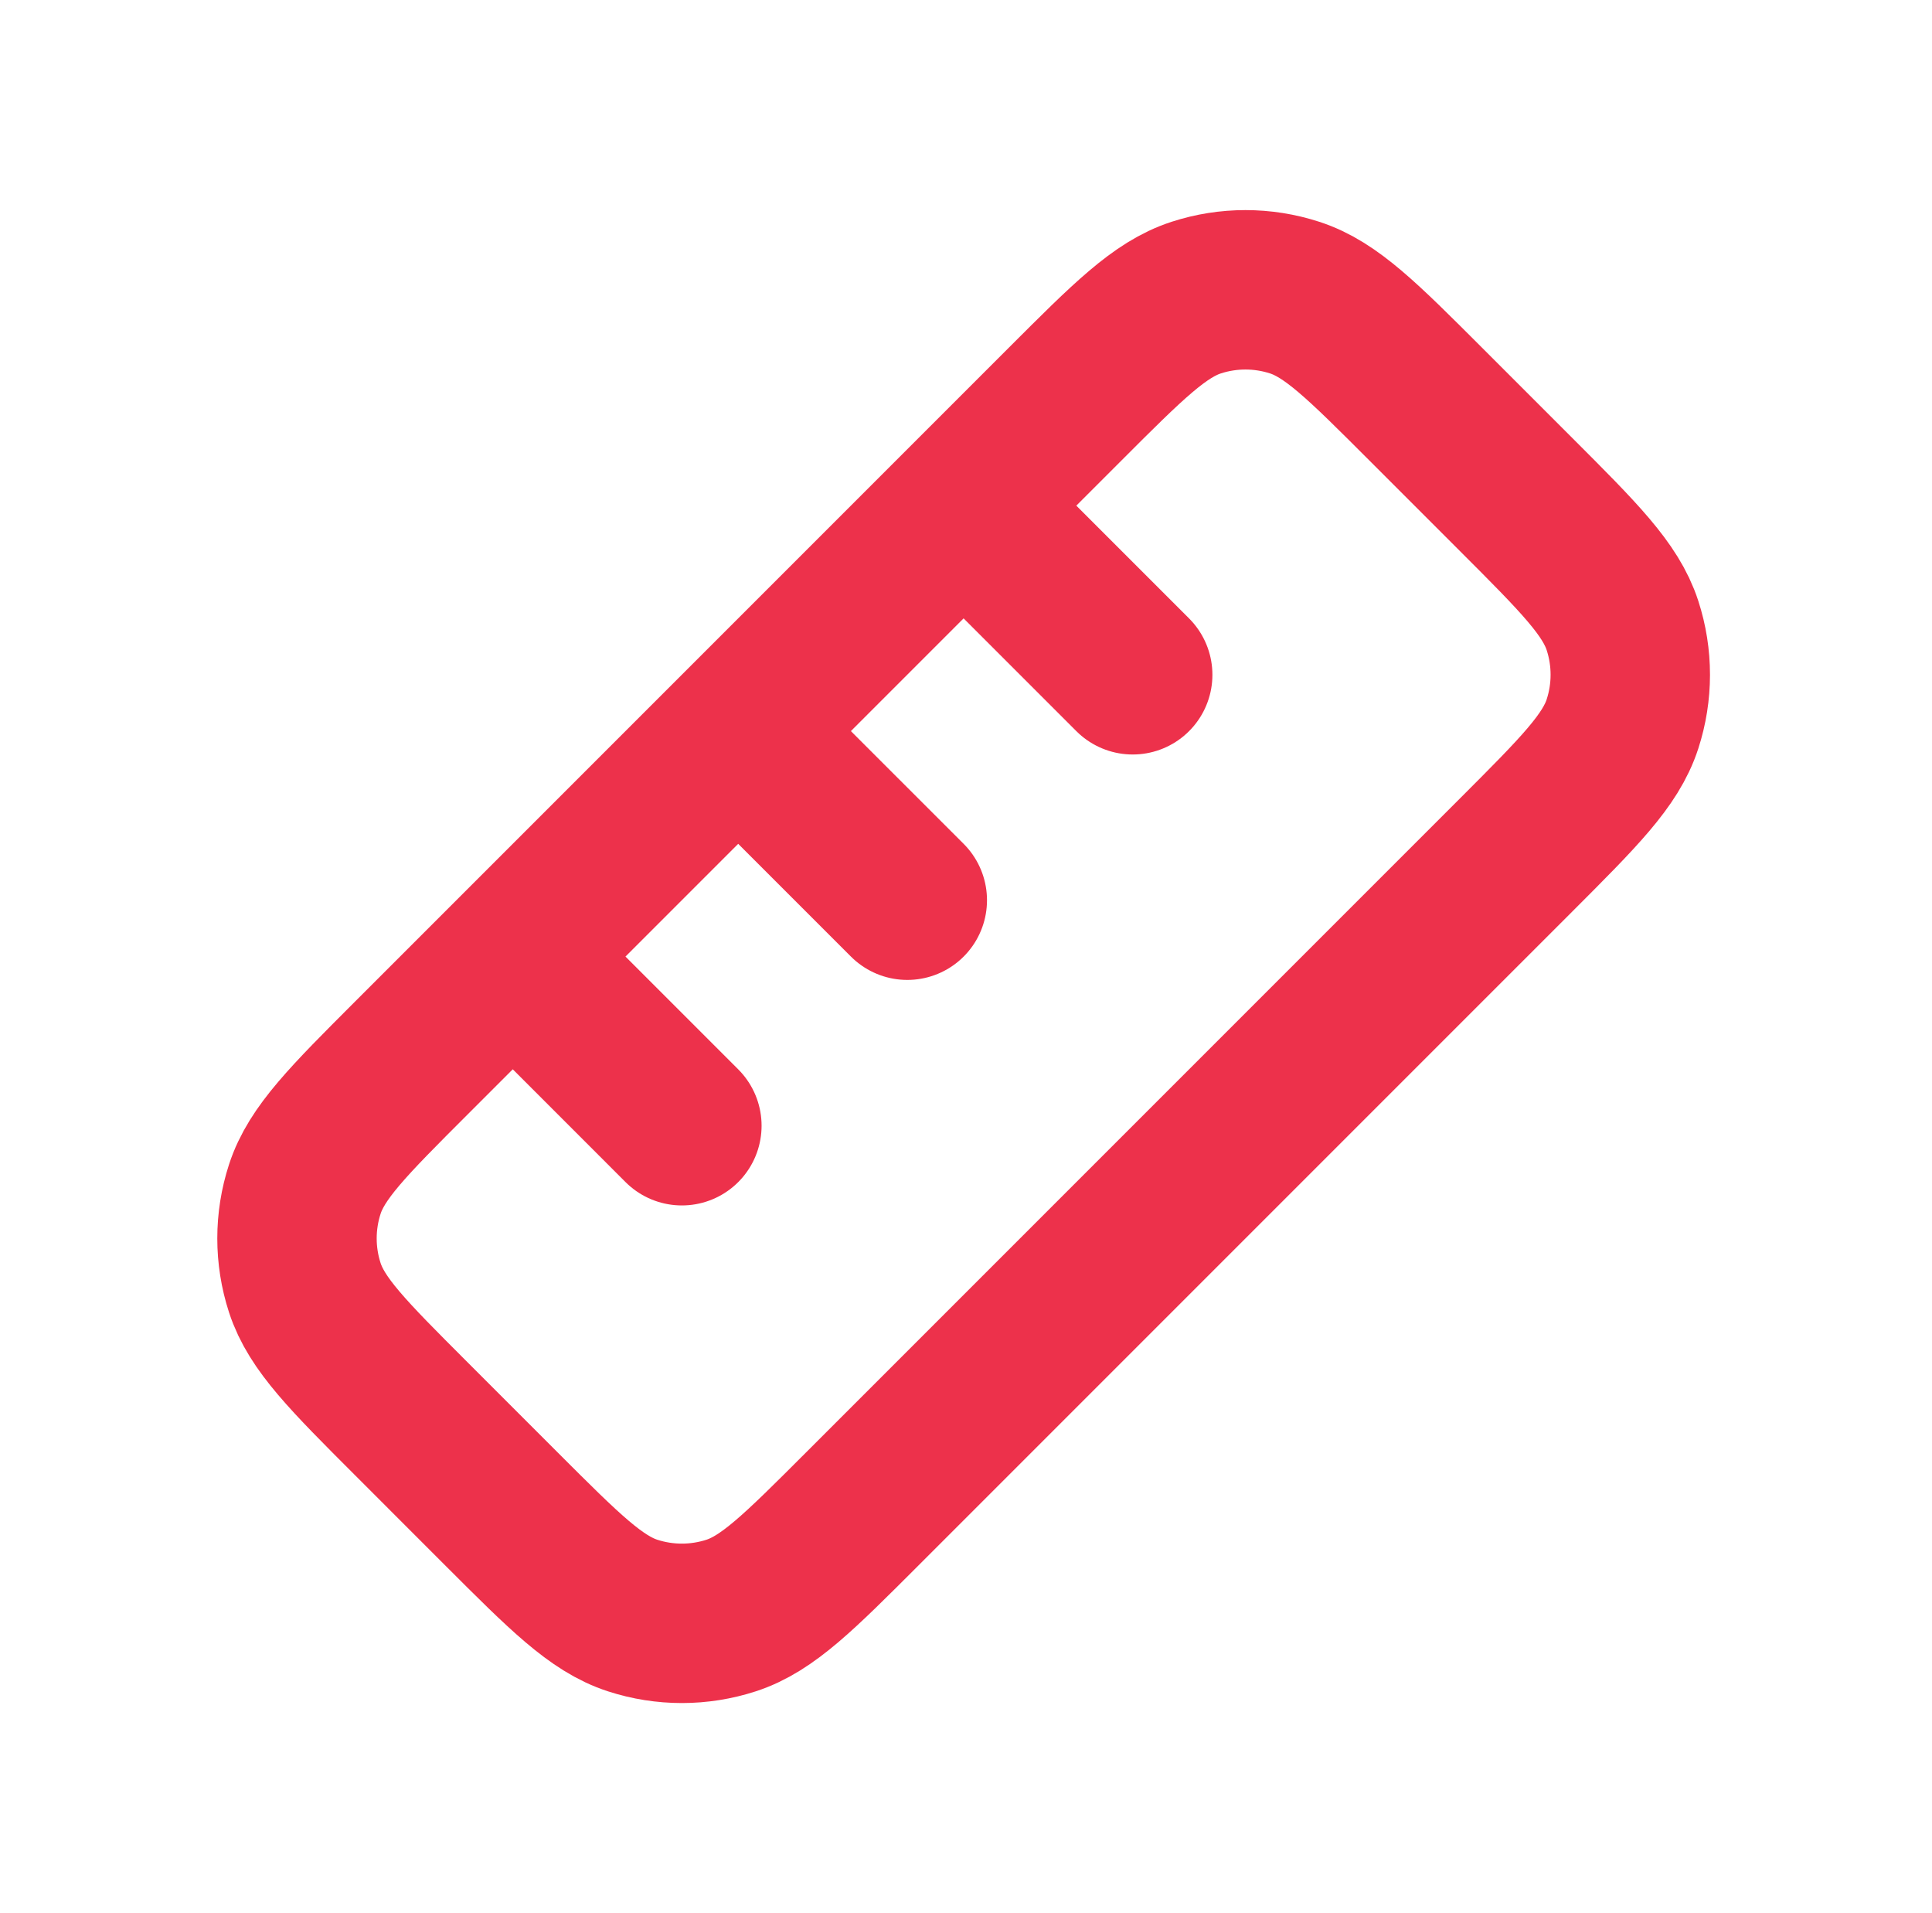 <svg xmlns="http://www.w3.org/2000/svg" fill="none" viewBox="0 0 101 100" height="100" width="101">
<path stroke-linejoin="round" stroke-linecap="round" stroke-width="8.333" stroke="#ED314B" d="M26.808 50L35.647 58.84M38.592 38.215L47.431 47.053M50.376 26.431L59.215 35.27M21.502 55.302L55.679 21.125C58.979 17.825 60.631 16.175 62.534 15.556C64.207 15.012 66.01 15.012 67.683 15.556C69.585 16.174 71.234 17.823 74.53 21.119L79.25 25.839C82.55 29.139 84.202 30.793 84.82 32.696C85.364 34.369 85.363 36.169 84.819 37.842C84.201 39.745 82.551 41.396 79.251 44.697L45.074 78.873C41.774 82.174 40.123 83.823 38.22 84.442C36.546 84.985 34.747 84.986 33.073 84.442C31.171 83.824 29.517 82.172 26.216 78.872L21.497 74.152C18.2 70.856 16.552 69.207 15.934 67.306C15.39 65.632 15.39 63.83 15.934 62.156C16.552 60.253 18.202 58.602 21.502 55.302Z"></path>
</svg>
